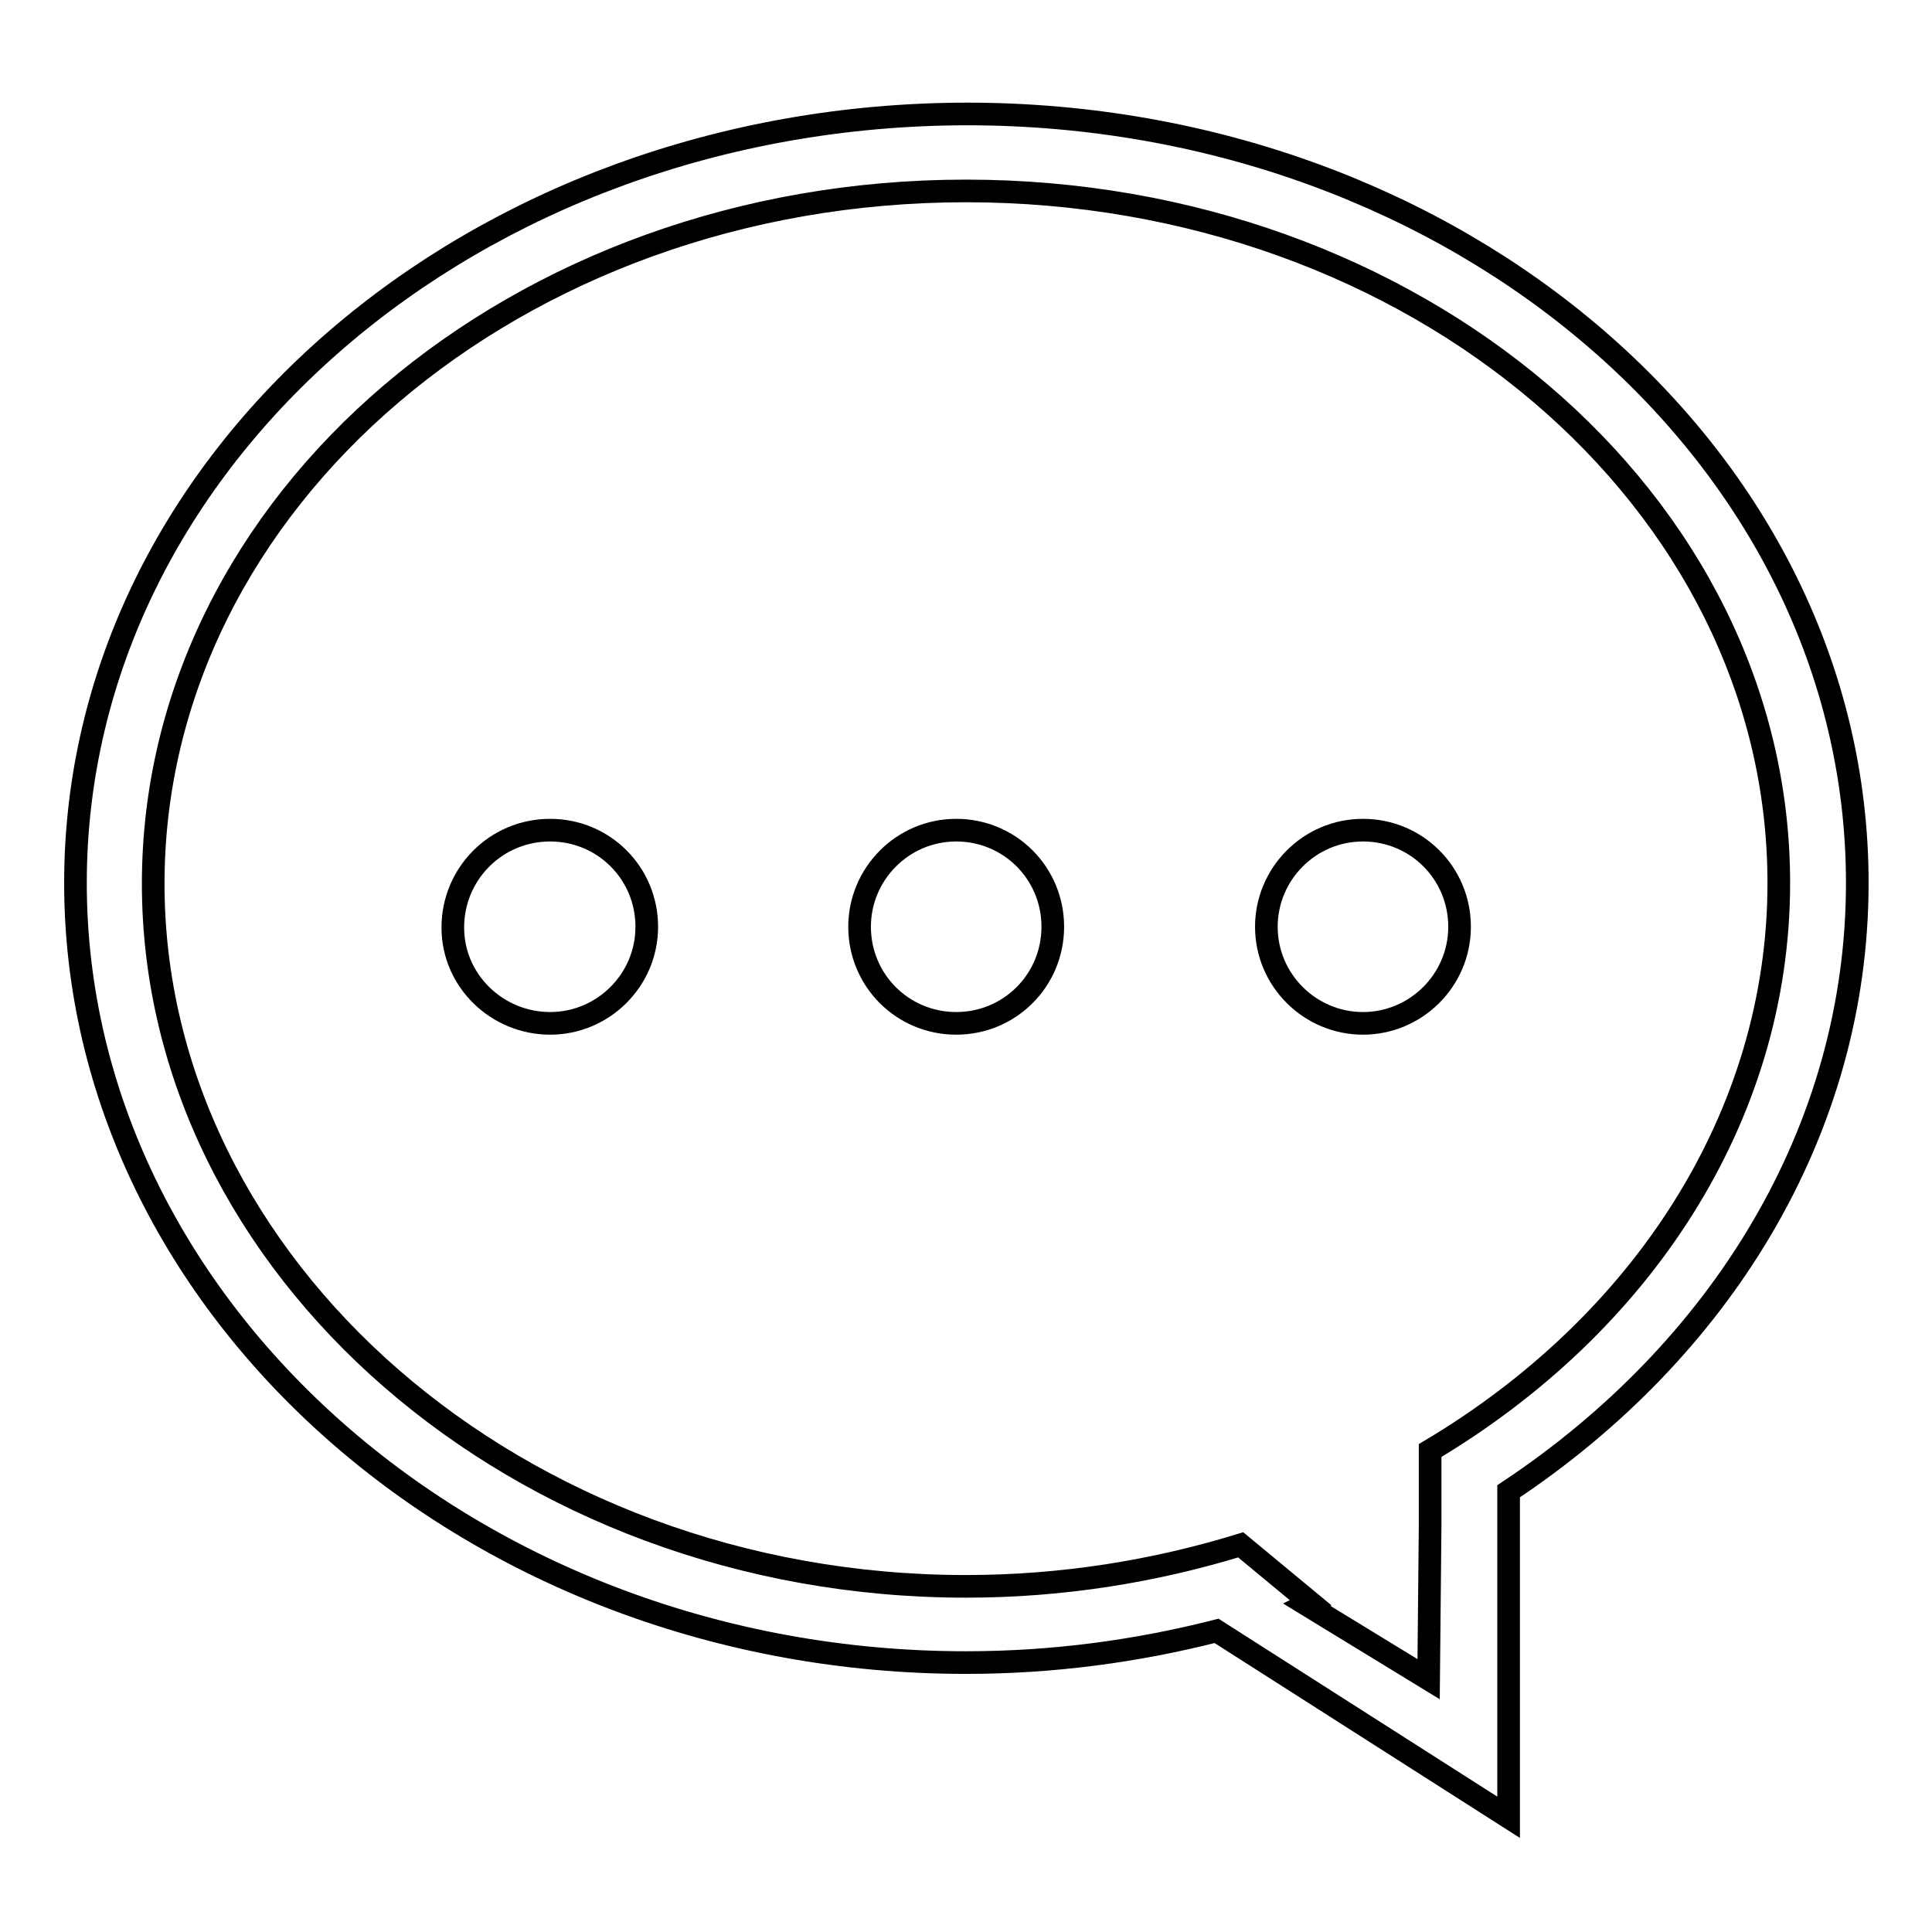 <?xml version="1.0" encoding="utf-8"?>
<!-- Svg Vector Icons : http://www.onlinewebfonts.com/icon -->
<!DOCTYPE svg PUBLIC "-//W3C//DTD SVG 1.1//EN" "http://www.w3.org/Graphics/SVG/1.1/DTD/svg11.dtd">
<svg version="1.1" xmlns="http://www.w3.org/2000/svg" xmlns:xlink="http://www.w3.org/1999/xlink" x="0px" y="0px" viewBox="0 0 256 256" enable-background="new 0 0 256 256" xml:space="preserve">
<g><g><path stroke-width="3" fill-opacity="0" stroke="#000000"  d="M128,220.3c11.5,0,22.6-1.5,33.2-4.2l38.7,24.7l0-43.2c28-18.6,46.2-47.7,46.2-80.6c0-56.3-52.8-101.9-118-101.9C62.8,15.2,10,60.8,10,117C10,173.3,62.8,220.3,128,220.3z M128,25.3c59.5,0,107.7,41,107.7,91.7c0,31.1-18.3,58.6-46.2,75.2v9.8l-0.2,20.5l-16.2-9.9c0.2-0.1,0.4-0.1,0.6-0.2l-9.3-7.7c-11.4,3.5-23.6,5.5-36.4,5.5c-59.5,0-107.7-42.5-107.7-93.1C20.3,66.4,68.5,25.3,128,25.3z"/><path stroke-width="3" fill-opacity="0" stroke="#000000"  d="M72.9,110c7.1,0,12.8,5.7,12.8,12.8c0,7.1-5.8,12.8-12.8,12.8S60,130,60,122.9C60,115.8,65.7,110,72.9,110z"/><path stroke-width="3" fill-opacity="0" stroke="#000000"  d="M126.7,110c7.1,0,12.8,5.7,12.8,12.8c0,7.1-5.7,12.8-12.8,12.8c-7.1,0-12.8-5.7-12.8-12.8C113.9,115.8,119.6,110,126.7,110z"/><path stroke-width="3" fill-opacity="0" stroke="#000000"  d="M180.6,110c7.1,0,12.8,5.7,12.8,12.8c0,7.1-5.8,12.8-12.8,12.8s-12.8-5.7-12.8-12.8C167.8,115.8,173.5,110,180.6,110z"/></g></g>
</svg>
